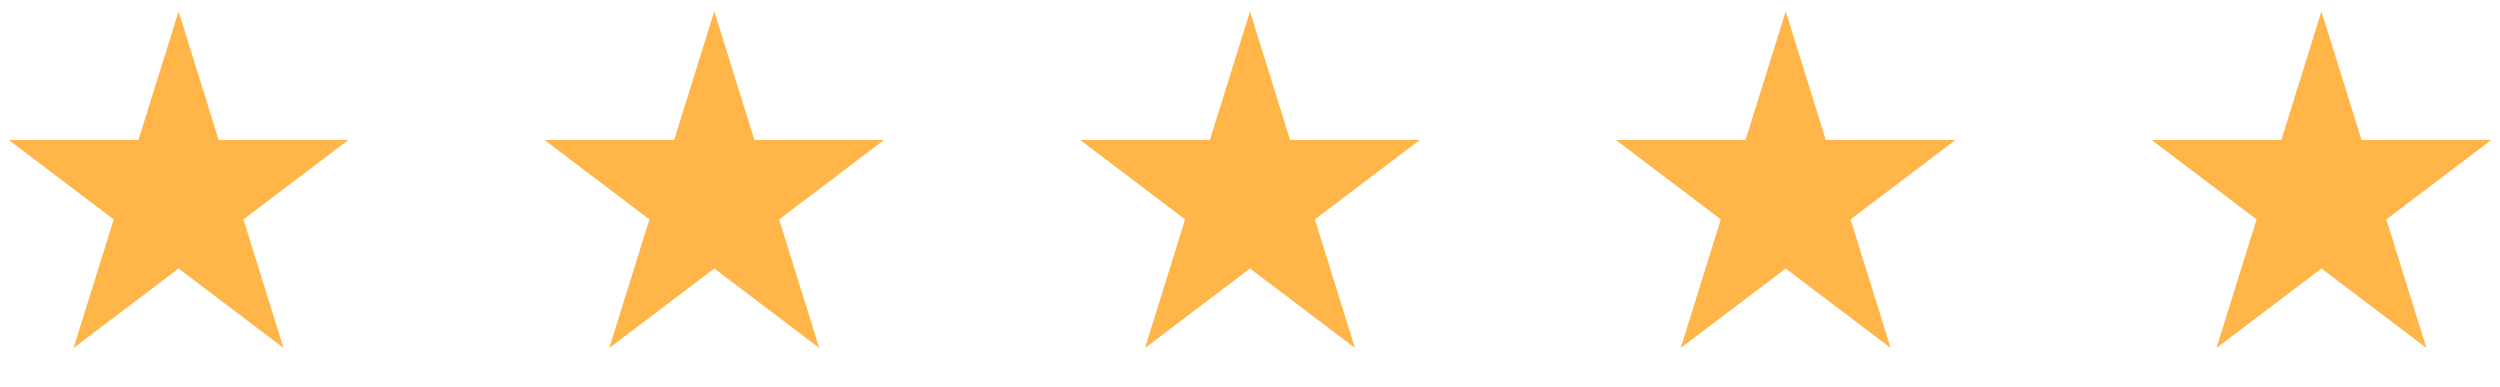 <?xml version="1.0" encoding="UTF-8"?>
<svg xmlns="http://www.w3.org/2000/svg" width="181" height="28" viewBox="0 0 181 28" fill="none">
  <path d="M12.929 0.824L15.831 10.131H25.224L17.625 15.884L20.528 25.191L12.929 19.439L5.329 25.191L8.232 15.884L0.633 10.131H10.026L12.929 0.824Z" fill="#FFB547"></path>
  <path d="M51.714 0.824L54.616 10.131H64.01L56.41 15.884L59.313 25.191L51.714 19.439L44.114 25.191L47.017 15.884L39.418 10.131H48.811L51.714 0.824Z" fill="#FFB547"></path>
  <path d="M90.499 0.824L93.401 10.131H102.795L95.195 15.884L98.098 25.191L90.499 19.439L82.9 25.191L85.802 15.884L78.203 10.131H87.596L90.499 0.824Z" fill="#FFB547"></path>
  <path d="M129.284 0.824L132.187 10.131H141.58L133.981 15.884L136.883 25.191L129.284 19.439L121.685 25.191L124.587 15.884L116.988 10.131H126.381L129.284 0.824Z" fill="#FFB547"></path>
  <path d="M168.073 0.824L170.976 10.131H180.369L172.77 15.884L175.672 25.191L168.073 19.439L160.474 25.191L163.377 15.884L155.777 10.131H165.17L168.073 0.824Z" fill="#FFB547"></path>
</svg>
